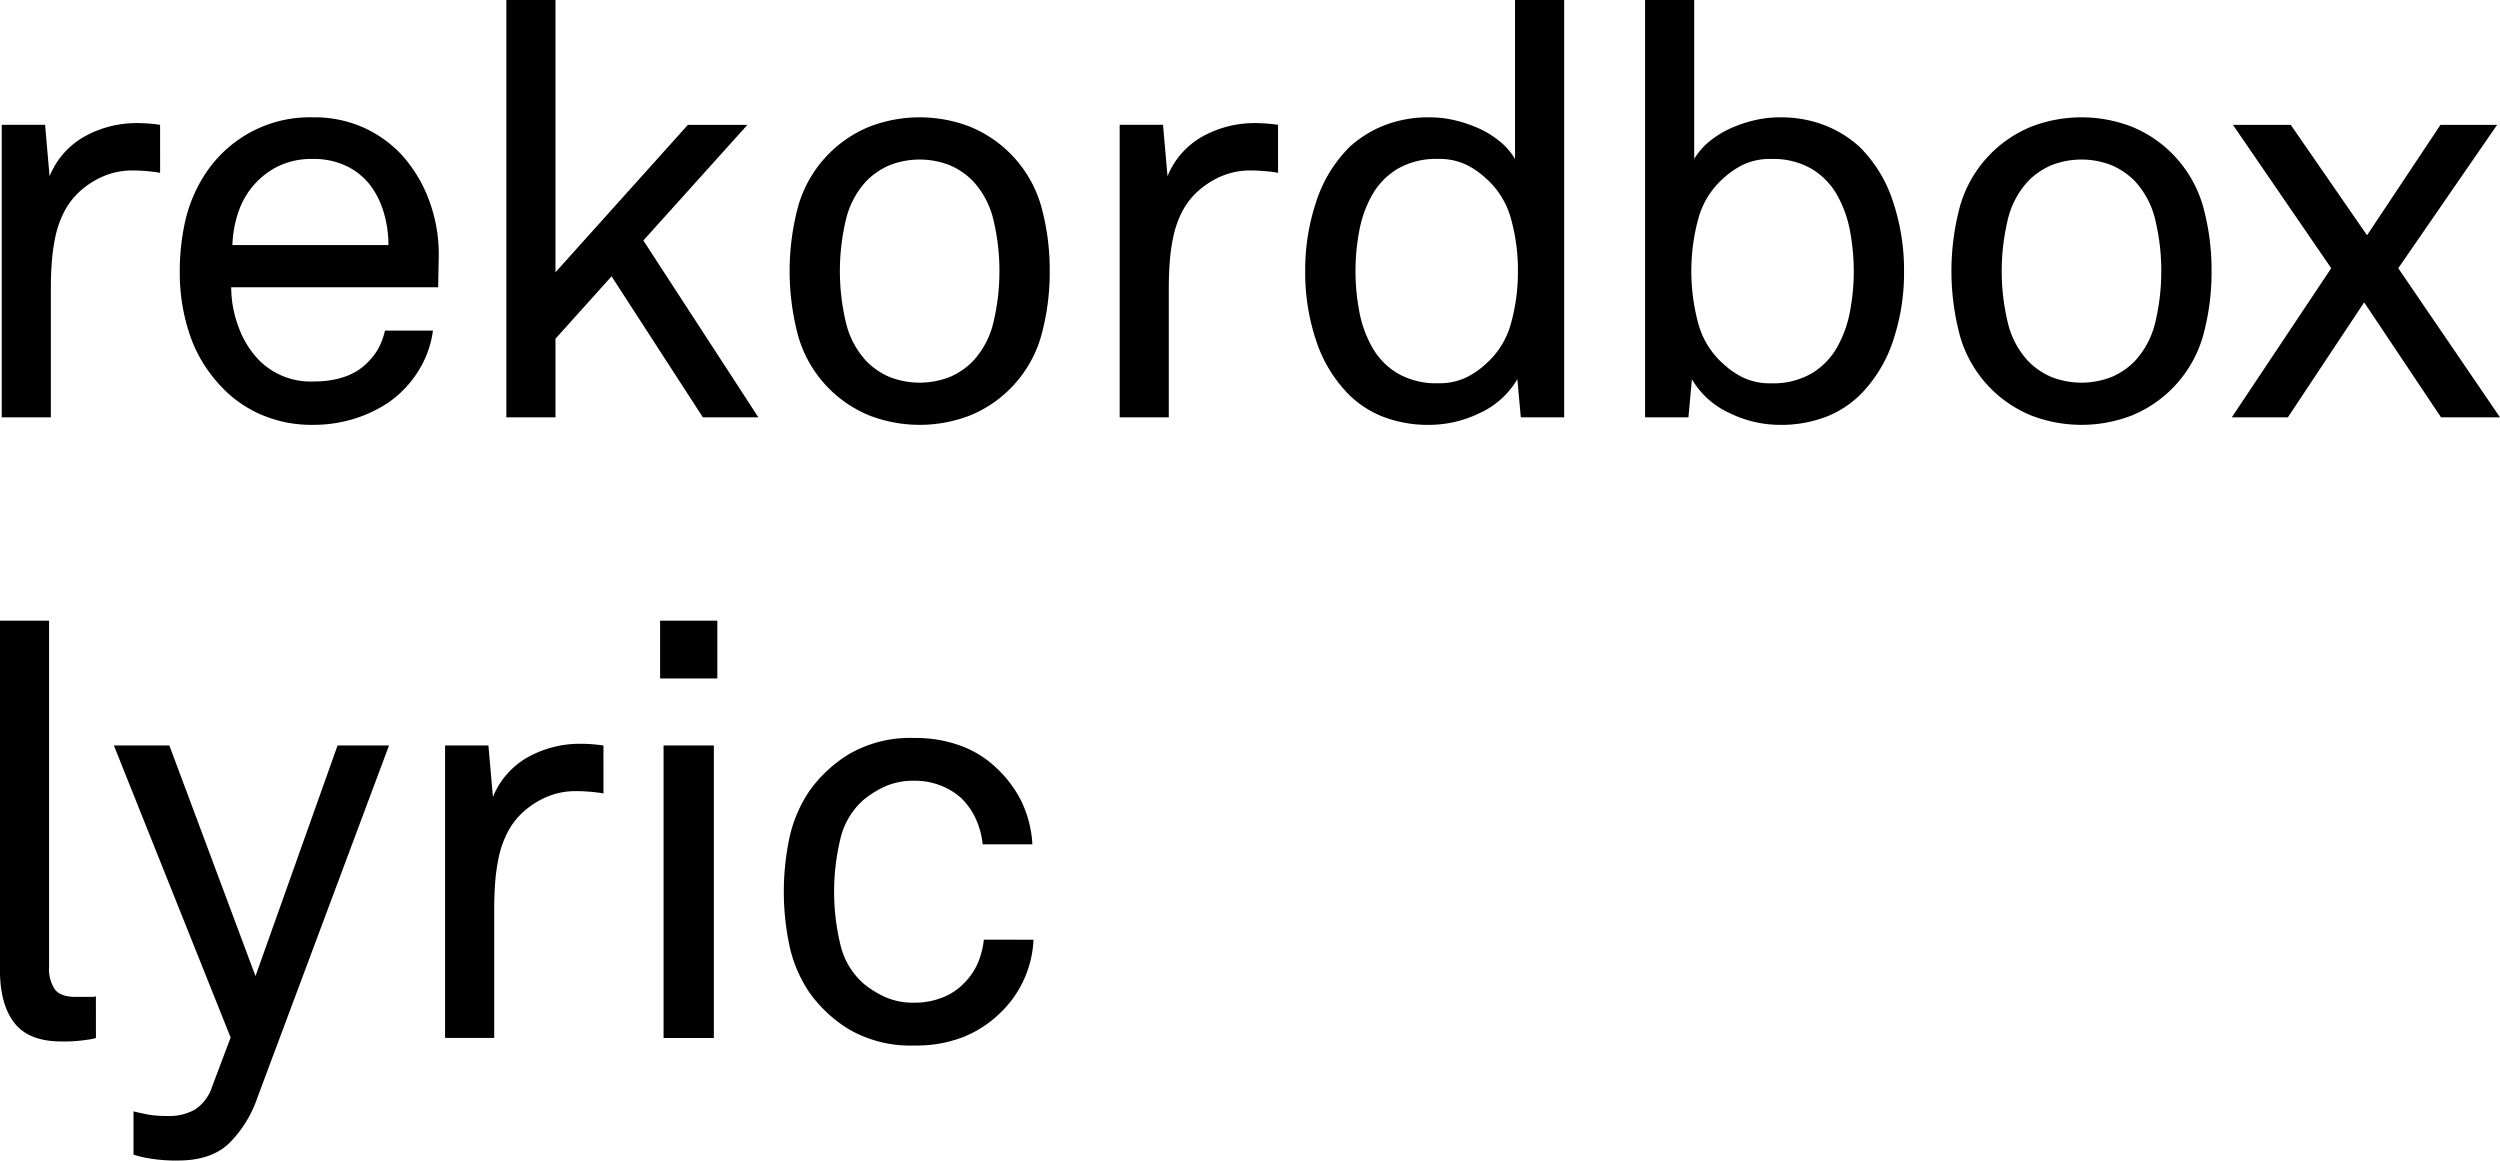 <svg xmlns="http://www.w3.org/2000/svg" width="410.87" height="190.729" viewBox="0 0 410.87 190.729"><g transform="translate(-1551.835 -384.697)"><path d="M1578.149,413.1q-1.046-.189-2.232-.285c-.793-.062-1.537-.1-2.232-.1a12.052,12.052,0,0,0-5.178,1.092,13.816,13.816,0,0,0-3.942,2.708,12.054,12.054,0,0,0-2.328,3.278,16.479,16.479,0,0,0-1.33,3.942,31.744,31.744,0,0,0-.57,4.18q-.144,2.091-.143,3.99v21.375h-8.074v-48.07h7.125l.738,8.455a13.125,13.125,0,0,1,5.864-6.6,17.56,17.56,0,0,1,8.5-2.138,25.578,25.578,0,0,1,3.8.285Z"/><path d="M1623.844,431.912h-34.01a18.6,18.6,0,0,0,1.234,6.6,15.135,15.135,0,0,0,3.42,5.462,11.96,11.96,0,0,0,8.836,3.42q5.889,0,8.93-3.135a10.823,10.823,0,0,0,1.71-2.185,11.869,11.869,0,0,0,1.14-3.04h7.884a16.414,16.414,0,0,1-2.469,6.745,17.4,17.4,0,0,1-4.94,5.13,21.347,21.347,0,0,1-5.7,2.66,22.491,22.491,0,0,1-6.555.95,20.859,20.859,0,0,1-9.168-1.947,19.936,19.936,0,0,1-6.793-5.273,22.9,22.9,0,0,1-4.511-8.122,31.73,31.73,0,0,1-1.473-9.738,37.883,37.883,0,0,1,.854-8.217,23.982,23.982,0,0,1,2.851-7.173,20.738,20.738,0,0,1,7.22-7.22,20.5,20.5,0,0,1,10.925-2.85,19.885,19.885,0,0,1,8.312,1.663,19.676,19.676,0,0,1,6.317,4.512,22.883,22.883,0,0,1,4.561,7.648,25.312,25.312,0,0,1,1.519,9.262Zm-8.17-6.935a18.65,18.65,0,0,0-.76-5.32,14.028,14.028,0,0,0-2.185-4.465,11.009,11.009,0,0,0-3.9-3.182,12.4,12.4,0,0,0-5.6-1.188,12.528,12.528,0,0,0-5.748,1.235,12.84,12.84,0,0,0-4.085,3.23,13.333,13.333,0,0,0-2.47,4.513,19.115,19.115,0,0,0-.9,5.177Z"/><path d="M1667.353,453.287l-15.01-23.18-9.215,10.26v12.92h-8.075V384.7h8.075v44.745l21.755-24.225h9.785l-17.1,19,18.906,29.07Z"/><path d="M1724.354,429.252a39.25,39.25,0,0,1-1.425,10.735A20.07,20.07,0,0,1,1711.2,453a22.973,22.973,0,0,1-16.435,0,20.071,20.071,0,0,1-11.733-13.015,41.177,41.177,0,0,1,0-21.47,20.071,20.071,0,0,1,11.733-13.015,22.973,22.973,0,0,1,16.435,0,20.07,20.07,0,0,1,11.733,13.015A39.261,39.261,0,0,1,1724.354,429.252Zm-8.265,0a35.638,35.638,0,0,0-.95-8.265,14.059,14.059,0,0,0-3.515-6.65,12.05,12.05,0,0,0-3.658-2.47,13.567,13.567,0,0,0-9.975,0,12.021,12.021,0,0,0-3.657,2.47,14.052,14.052,0,0,0-3.516,6.65,36.43,36.43,0,0,0,0,16.53,14.043,14.043,0,0,0,3.516,6.65,11.949,11.949,0,0,0,3.657,2.47,13.567,13.567,0,0,0,9.975,0,11.978,11.978,0,0,0,3.658-2.47,14.05,14.05,0,0,0,3.515-6.65A35.638,35.638,0,0,0,1716.089,429.252Z"/><path d="M1761.879,413.1q-1.047-.189-2.233-.285c-.792-.062-1.537-.1-2.232-.1a12.055,12.055,0,0,0-5.178,1.092,13.816,13.816,0,0,0-3.942,2.708,12.057,12.057,0,0,0-2.328,3.278,16.484,16.484,0,0,0-1.33,3.942,31.764,31.764,0,0,0-.57,4.18q-.143,2.091-.142,3.99v21.375h-8.075v-48.07h7.125l.739,8.455a13.119,13.119,0,0,1,5.863-6.6,17.559,17.559,0,0,1,8.5-2.138,25.6,25.6,0,0,1,3.8.285Z"/><path d="M1801.778,453.287l-.57-6.27a13.743,13.743,0,0,1-6.175,5.558,18.867,18.867,0,0,1-8.17,1.947,20.638,20.638,0,0,1-7.838-1.377,16.488,16.488,0,0,1-5.747-3.848,22.648,22.648,0,0,1-5.177-8.74,34.9,34.9,0,0,1-1.758-11.21,35.455,35.455,0,0,1,1.852-11.638,22.332,22.332,0,0,1,5.463-8.882,18.574,18.574,0,0,1,5.653-3.515,19.974,19.974,0,0,1,7.552-1.33,17.817,17.817,0,0,1,4.037.475,21.526,21.526,0,0,1,3.943,1.33,15.5,15.5,0,0,1,3.468,2.138,10.886,10.886,0,0,1,2.517,2.9V384.7h8.075v68.59Zm-.475-24.035a31.505,31.505,0,0,0-1.14-8.6,13.605,13.605,0,0,0-4.181-6.7,13.316,13.316,0,0,0-3.277-2.232,10.243,10.243,0,0,0-4.512-.9,12.619,12.619,0,0,0-6.65,1.615,11.769,11.769,0,0,0-4.18,4.275,18.915,18.915,0,0,0-2.137,5.937,35.528,35.528,0,0,0,0,13.205,18.885,18.885,0,0,0,2.137,5.938,11.738,11.738,0,0,0,4.18,4.275,12.6,12.6,0,0,0,6.65,1.615,10.229,10.229,0,0,0,4.512-.9,13.264,13.264,0,0,0,3.277-2.233,13.593,13.593,0,0,0,4.181-6.7A31.513,31.513,0,0,0,1801.3,429.252Z"/><path d="M1864.761,429.347a34.951,34.951,0,0,1-1.757,11.21,22.686,22.686,0,0,1-5.178,8.74,16.526,16.526,0,0,1-5.747,3.848,20.649,20.649,0,0,1-7.838,1.377,18.859,18.859,0,0,1-8.17-1.947,13.727,13.727,0,0,1-6.175-5.558l-.57,6.27H1822.2V384.7h8.075v26.125a10.835,10.835,0,0,1,2.518-2.9,15.448,15.448,0,0,1,3.467-2.138,21.445,21.445,0,0,1,3.943-1.33,17.8,17.8,0,0,1,4.037-.475,19.987,19.987,0,0,1,7.553,1.33,18.6,18.6,0,0,1,5.652,3.515,22.332,22.332,0,0,1,5.463,8.882A35.455,35.455,0,0,1,1864.761,429.347Zm-8.265-.095a35.651,35.651,0,0,0-.617-6.6,18.993,18.993,0,0,0-2.138-5.937,11.782,11.782,0,0,0-4.179-4.275,12.63,12.63,0,0,0-6.651-1.615,10.251,10.251,0,0,0-4.513.9,13.352,13.352,0,0,0-3.277,2.232,13.6,13.6,0,0,0-4.18,6.7,32.989,32.989,0,0,0,0,17.2,13.592,13.592,0,0,0,4.18,6.7,13.3,13.3,0,0,0,3.277,2.233,10.237,10.237,0,0,0,4.513.9,12.611,12.611,0,0,0,6.651-1.615,11.751,11.751,0,0,0,4.179-4.275,18.962,18.962,0,0,0,2.138-5.938A35.624,35.624,0,0,0,1856.5,429.252Z"/><path d="M1915.3,429.252a39.255,39.255,0,0,1-1.425,10.735A20.073,20.073,0,0,1,1902.143,453a22.976,22.976,0,0,1-16.436,0,20.073,20.073,0,0,1-11.732-13.015,41.15,41.15,0,0,1,0-21.47,20.073,20.073,0,0,1,11.732-13.015,22.975,22.975,0,0,1,16.436,0,20.073,20.073,0,0,1,11.732,13.015A39.265,39.265,0,0,1,1915.3,429.252Zm-8.265,0a35.631,35.631,0,0,0-.95-8.265,14.057,14.057,0,0,0-3.515-6.65,12.036,12.036,0,0,0-3.658-2.47,13.564,13.564,0,0,0-9.974,0,12.024,12.024,0,0,0-3.658,2.47,14.04,14.04,0,0,0-3.515,6.65,36.389,36.389,0,0,0,0,16.53,14.031,14.031,0,0,0,3.515,6.65,11.952,11.952,0,0,0,3.658,2.47,13.564,13.564,0,0,0,9.974,0,11.964,11.964,0,0,0,3.658-2.47,14.048,14.048,0,0,0,3.515-6.65A35.631,35.631,0,0,0,1907.035,429.252Z"/><path d="M1953.015,453.287l-12.635-18.9-12.54,18.9h-9.215l16.34-24.51-16.151-23.56h9.5l12.54,18.145,12.066-18.145h9.309l-16.245,23.56,16.721,24.51Z"/><path d="M1567.6,555.288a7.183,7.183,0,0,1-1.425.285,23.694,23.694,0,0,1-4.274.285q-5.324,0-7.7-3.04t-2.375-8.74V486.7h8.074V543.6a6.014,6.014,0,0,0,.951,3.7q.946,1.236,3.42,1.235h2.66a2.111,2.111,0,0,0,.664-.094Z"/><path d="M1594.109,565.167a19.265,19.265,0,0,1-4.655,7.458q-2.946,2.8-8.36,2.8a25.859,25.859,0,0,1-4.94-.384,18.544,18.544,0,0,1-2.375-.578v-7.112q.759.189,1.71.38a12.17,12.17,0,0,0,1.758.285c.665.062,1.408.095,2.232.095a8.607,8.607,0,0,0,4.371-1.044,7.05,7.05,0,0,0,2.849-3.794l3.04-8.062-19.19-48h9.12l14.155,37.906,13.49-37.906h8.456Z"/><path d="M1651.013,515.1a22.468,22.468,0,0,0-2.233-.285q-1.189-.094-2.232-.1a12.037,12.037,0,0,0-5.178,1.093,13.783,13.783,0,0,0-3.942,2.708,12.052,12.052,0,0,0-2.328,3.277,16.471,16.471,0,0,0-1.33,3.943,31.566,31.566,0,0,0-.57,4.179q-.144,2.093-.142,3.991v21.375h-8.076V507.217h7.125l.74,8.455a13.123,13.123,0,0,1,5.863-6.6,17.56,17.56,0,0,1,8.5-2.138,25.737,25.737,0,0,1,3.8.285Z"/><path d="M1660.321,496.2v-9.5h9.406v9.5Zm.571,59.09V507.217h8.264v48.071Z"/><path d="M1721.69,539.137a17.738,17.738,0,0,1-5.6,12.16,18.453,18.453,0,0,1-5.985,3.848,21.024,21.024,0,0,1-7.885,1.378,20.22,20.22,0,0,1-10.783-2.613,21.989,21.989,0,0,1-6.792-6.412,22.526,22.526,0,0,1-2.946-6.84,42.853,42.853,0,0,1,0-18.811,22.536,22.536,0,0,1,2.946-6.84,22.012,22.012,0,0,1,6.792-6.412,20.018,20.018,0,0,1,10.687-2.612,21.465,21.465,0,0,1,7.743,1.33,16.806,16.806,0,0,1,5.938,3.8,19.154,19.154,0,0,1,3.942,5.367,18.707,18.707,0,0,1,1.758,6.982h-8.171a13.3,13.3,0,0,0-1.187-4.322,11.723,11.723,0,0,0-2.233-3.182,11.015,11.015,0,0,0-3.42-2.138,11.568,11.568,0,0,0-4.37-.808,11.446,11.446,0,0,0-4.75.9,16.033,16.033,0,0,0-3.609,2.232,12.249,12.249,0,0,0-3.848,6.555,37.122,37.122,0,0,0,0,17.1,12.244,12.244,0,0,0,3.848,6.556,15.963,15.963,0,0,0,3.609,2.232,11.431,11.431,0,0,0,4.75.9,12.274,12.274,0,0,0,4.608-.856,9.734,9.734,0,0,0,3.562-2.375,10.736,10.736,0,0,0,2.138-3.04,13.278,13.278,0,0,0,1.093-4.085Z"/></g></svg>